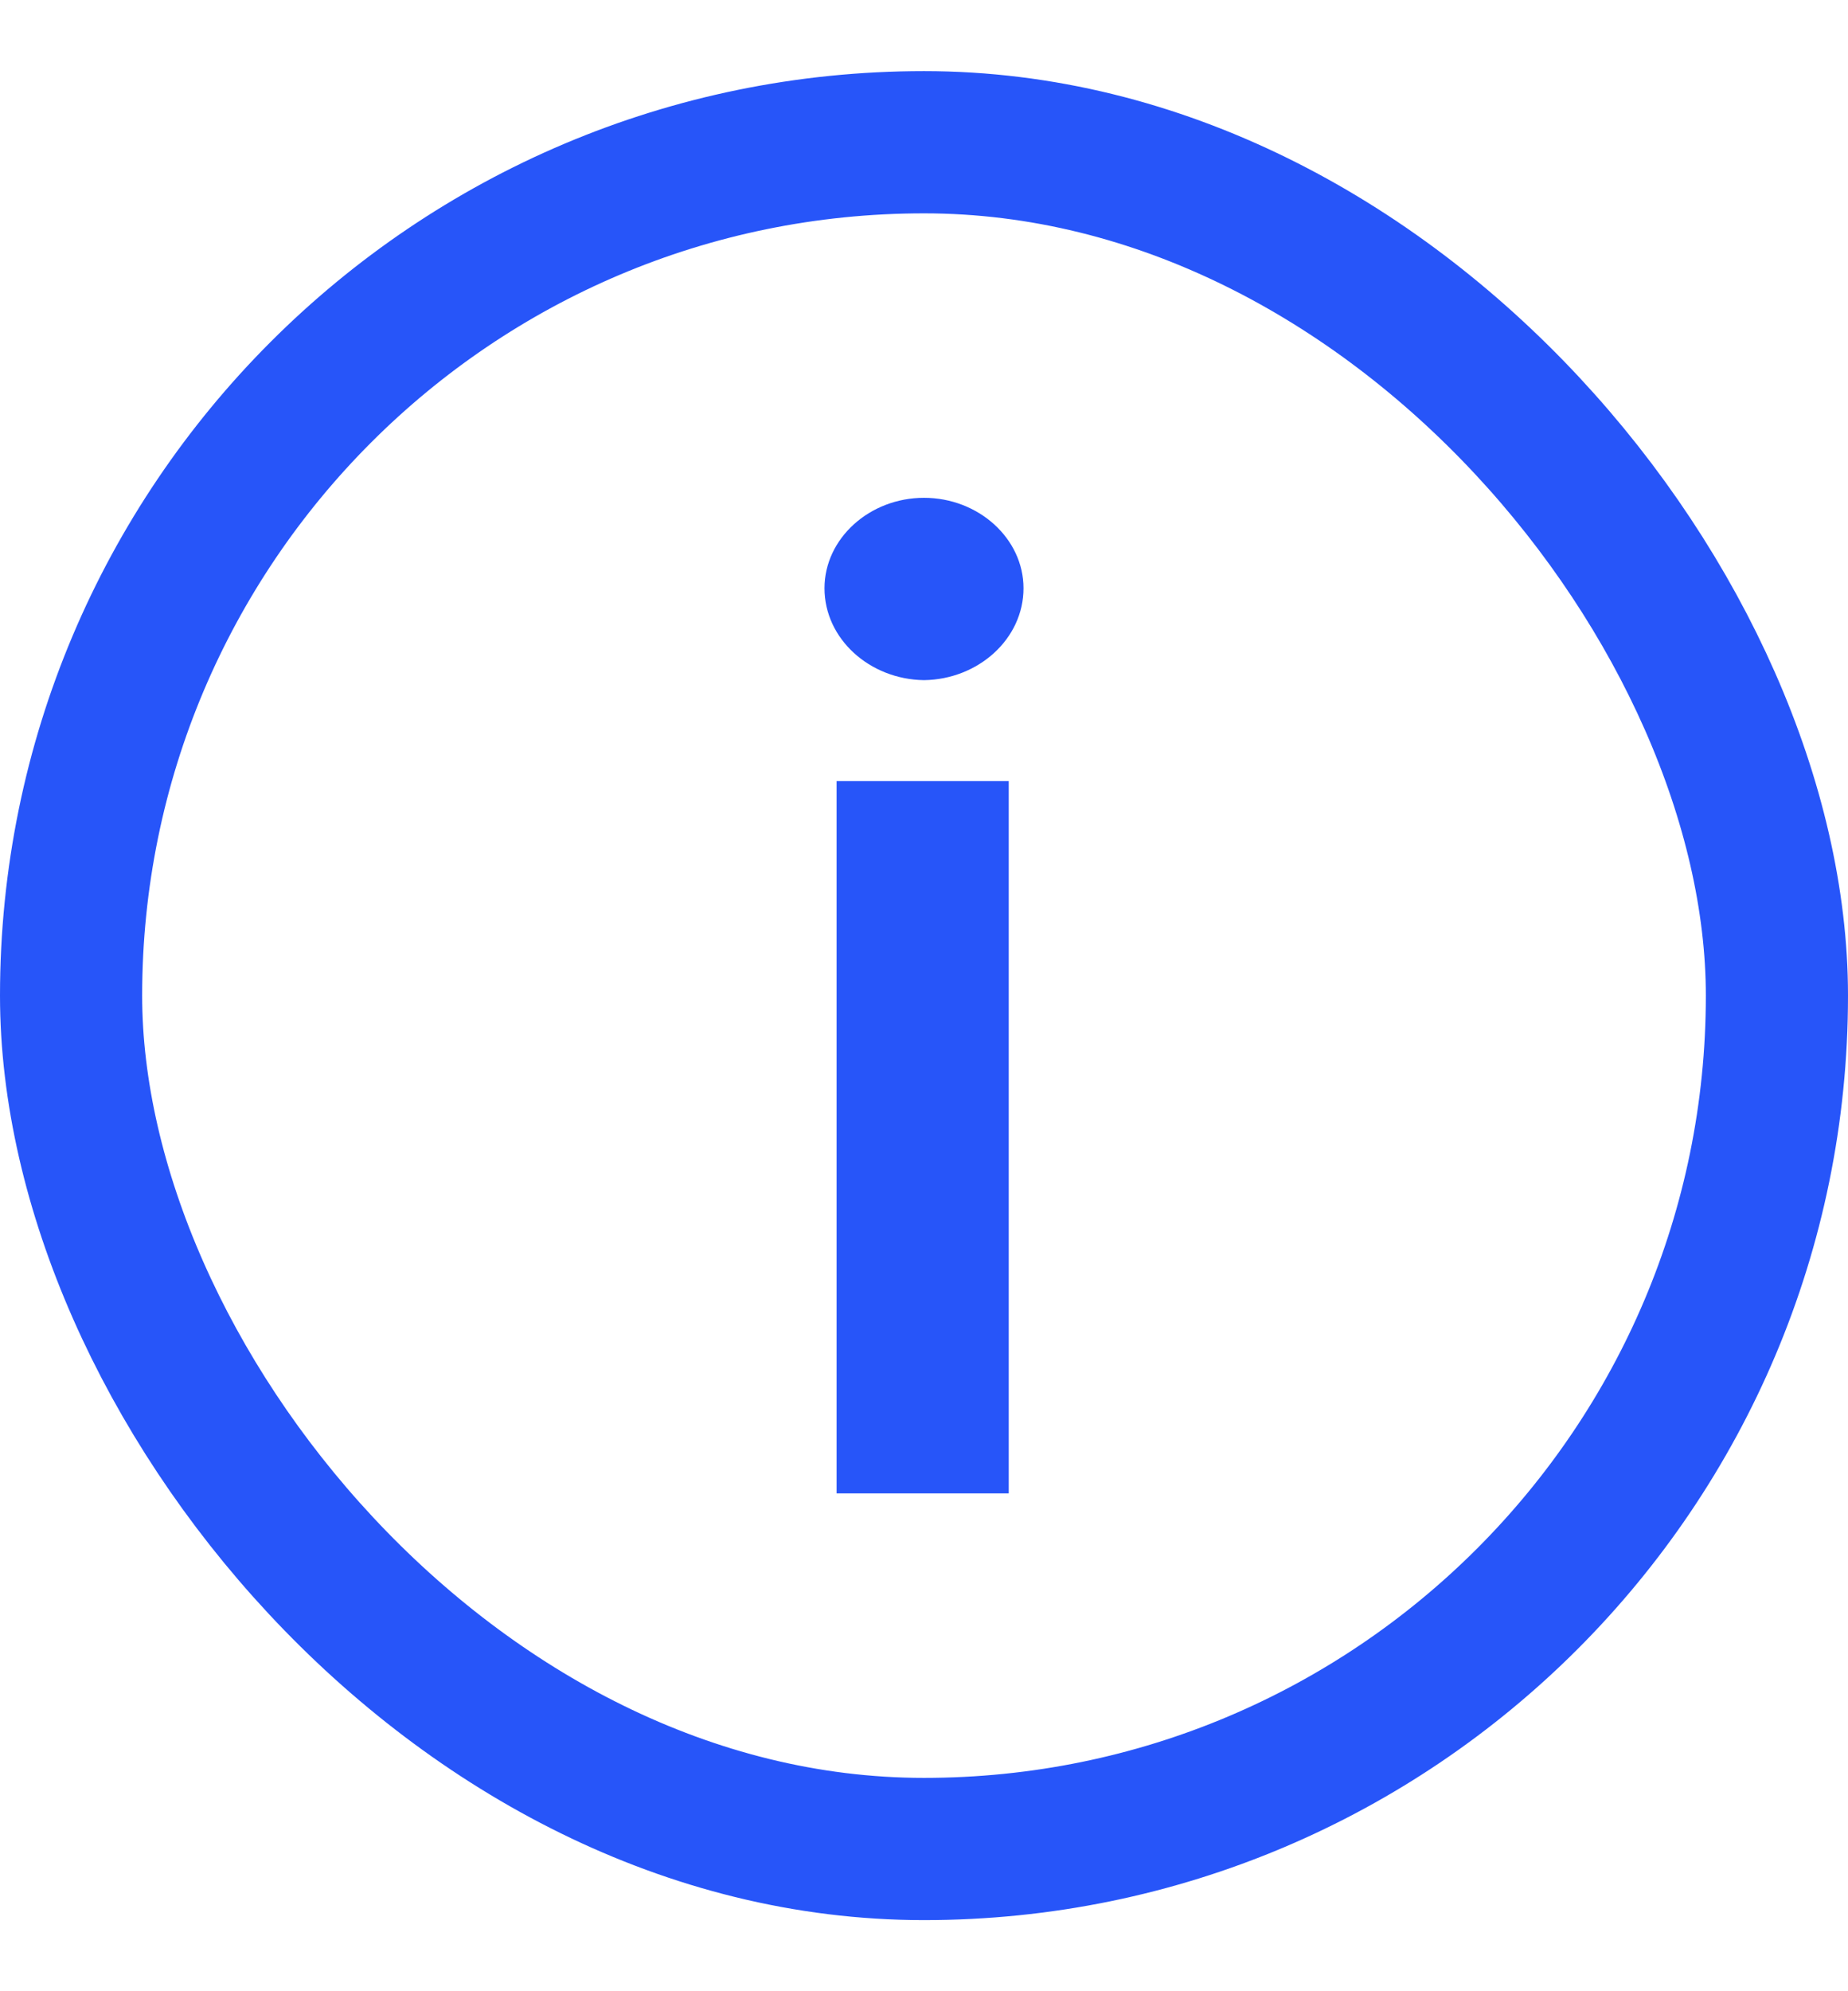<svg width="13" height="14" viewBox="0 0 13 14" fill="none" xmlns="http://www.w3.org/2000/svg">
<path d="M5.885 10.5H7.096V5.492H5.885V10.5ZM5.8 4.136C5.8 4.491 6.117 4.777 6.5 4.782C6.883 4.777 7.2 4.491 7.2 4.136C7.2 3.786 6.883 3.5 6.5 3.5C6.117 3.5 5.8 3.786 5.8 4.136Z" fill="#2755F9"/>
<rect x="0.5" y="1" width="12" height="12" rx="6" stroke="#2755F9"/>
</svg>
